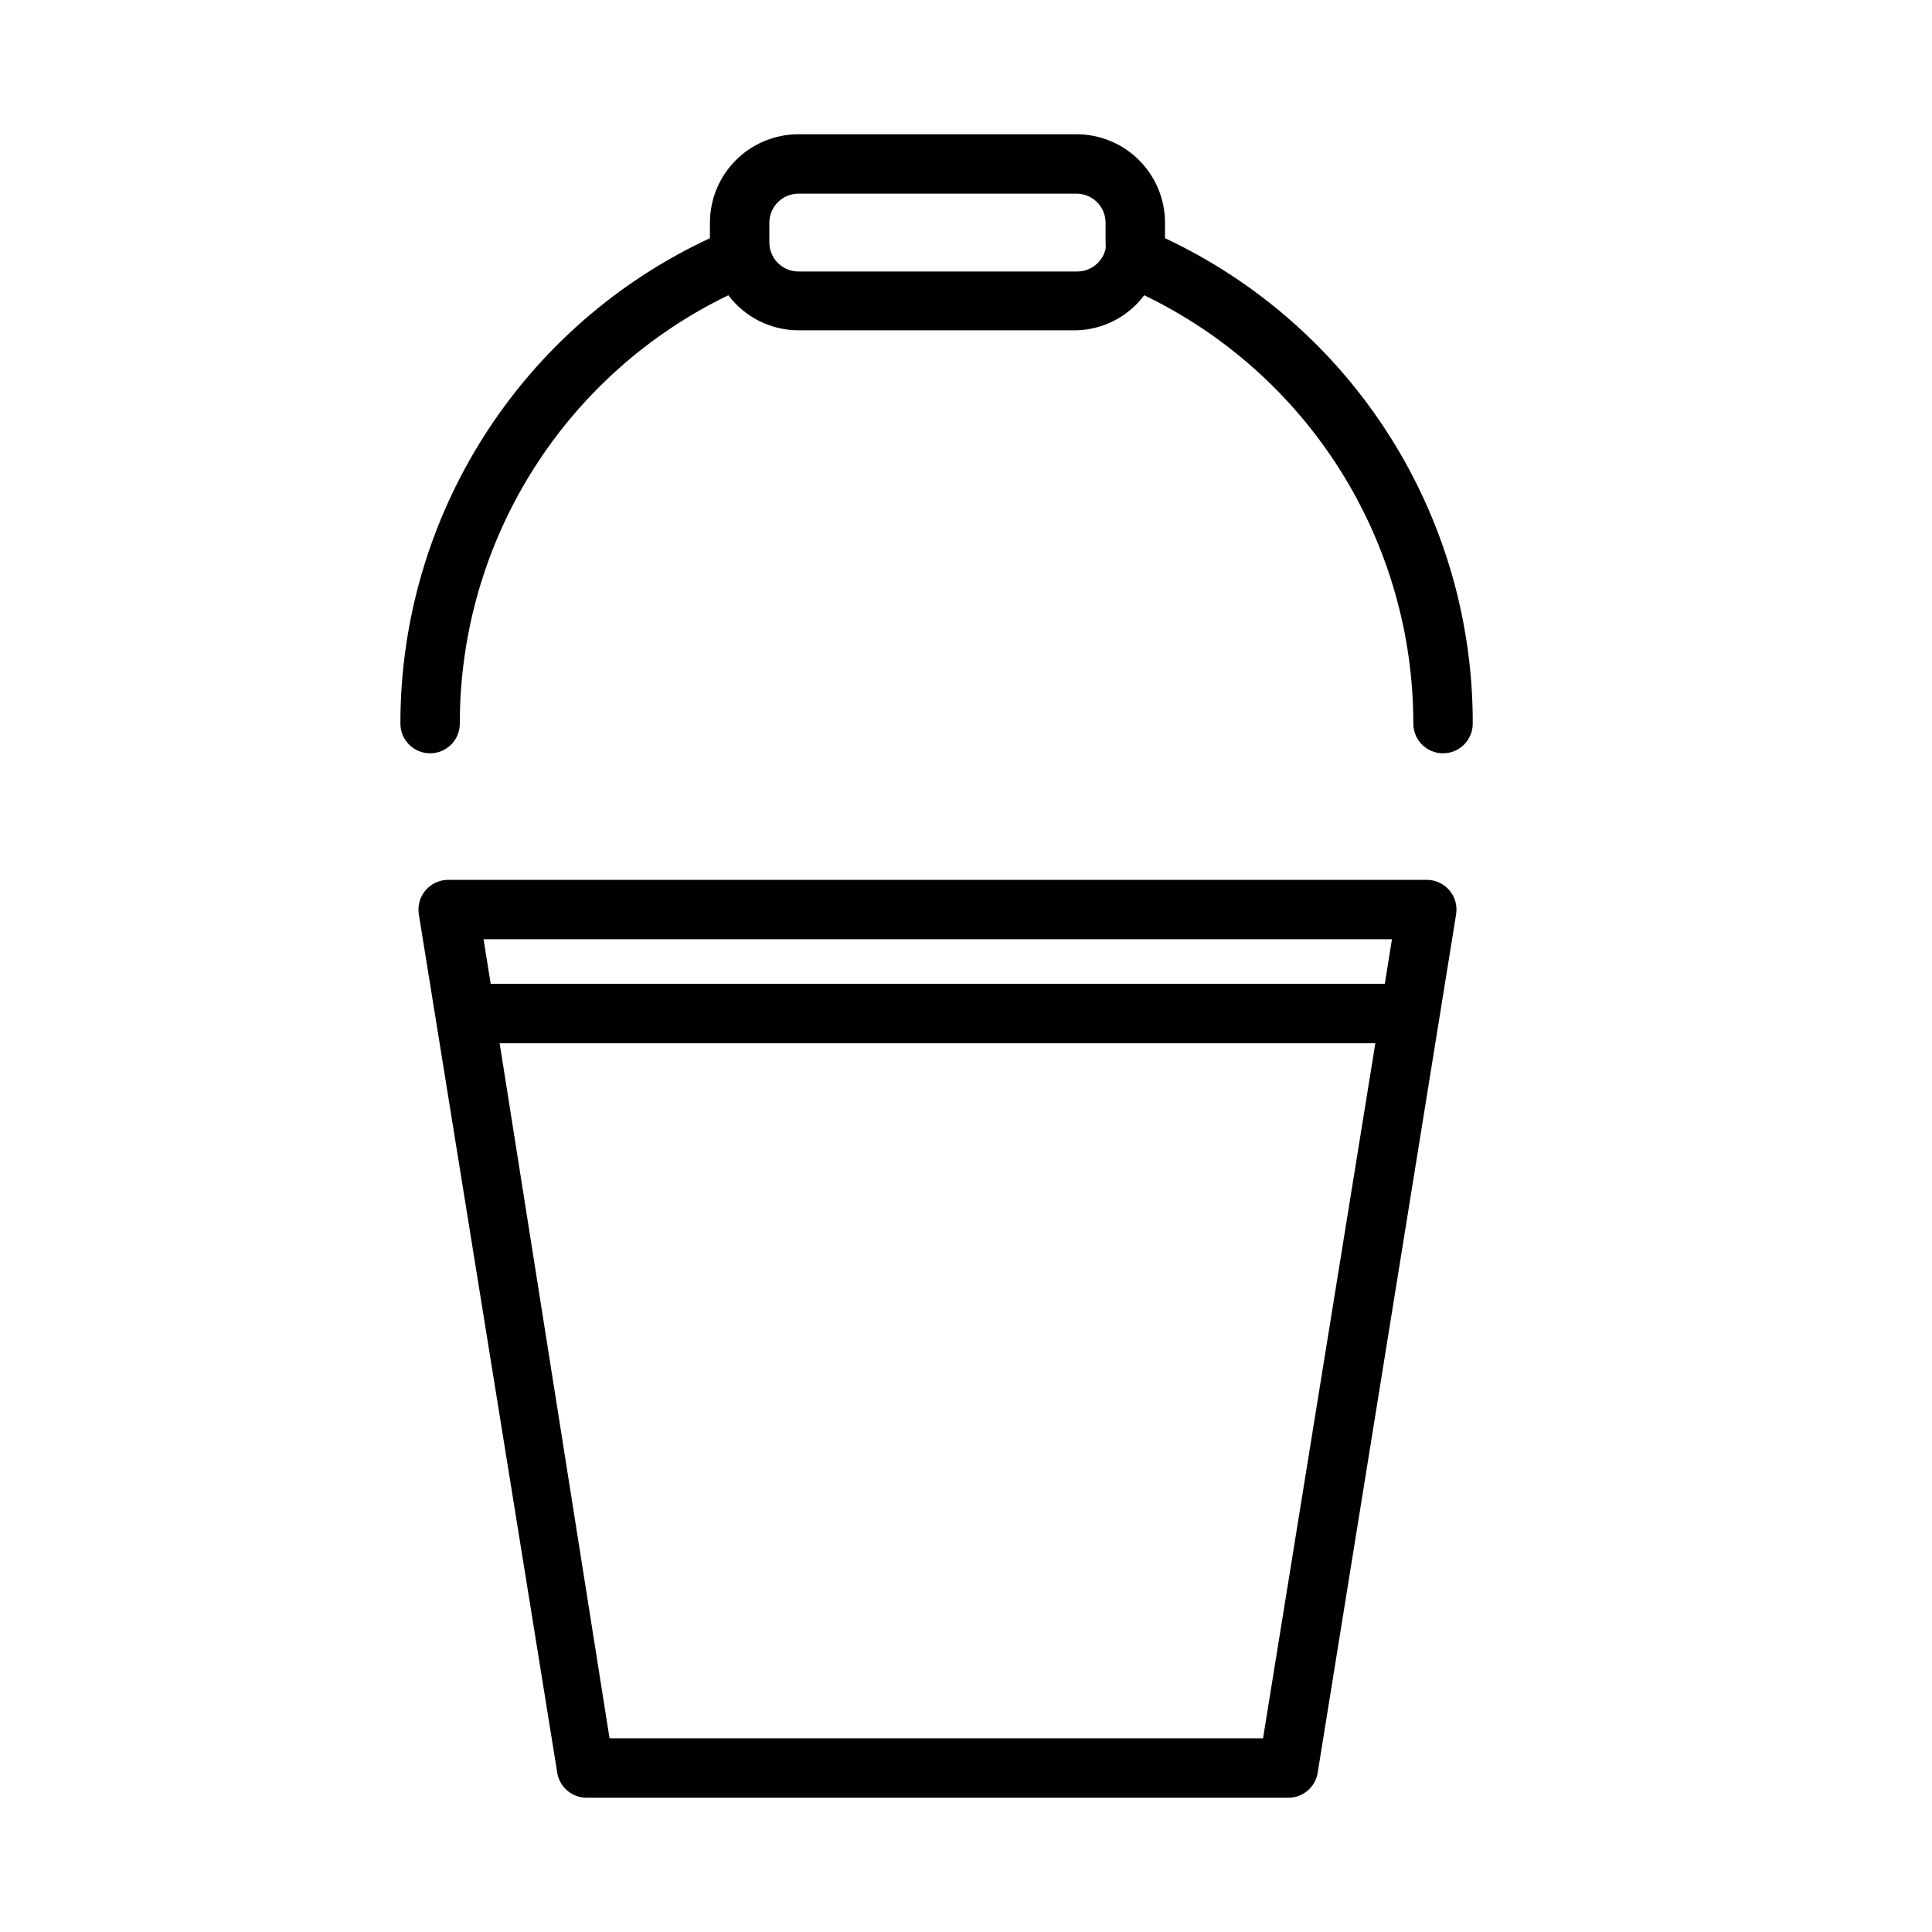 <?xml version="1.0" encoding="UTF-8"?>
<!-- The Best Svg Icon site in the world: iconSvg.co, Visit us! https://iconsvg.co -->
<svg fill="#000000" width="800px" height="800px" version="1.1" viewBox="144 144 512 512" xmlns="http://www.w3.org/2000/svg">
 <g>
  <path d="m452.74 207.13v-4.094c0-6.219-2.473-12.188-6.871-16.586-4.398-4.398-10.367-6.871-16.59-6.871h-73.68c-6.223 0-12.191 2.473-16.59 6.871-4.398 4.398-6.871 10.367-6.871 16.586v4.094c-24.516 11.383-45.266 29.543-59.801 52.336-14.535 22.789-22.246 49.262-22.227 76.293 0 4.348 3.527 7.875 7.875 7.875 4.348 0 7.871-3.527 7.871-7.875-0.02-23.699 6.648-46.922 19.238-67.004 12.586-20.078 30.586-36.199 51.926-46.508 4.394 5.836 11.27 9.273 18.578 9.289h73.684-0.004c7.09-0.184 13.707-3.609 17.949-9.289 21.371 10.285 39.398 26.398 52.016 46.477 12.621 20.082 19.309 43.32 19.305 67.035 0 4.348 3.523 7.875 7.871 7.875s7.875-3.527 7.875-7.875c0.062-26.98-7.582-53.418-22.027-76.203-14.445-22.785-35.098-40.973-59.527-52.426zm-15.742 2.832-0.004 0.004c-0.797 3.457-3.848 5.926-7.398 5.981h-73.996c-4.262 0-7.715-3.453-7.715-7.715v-5.195c0-2.043 0.812-4.008 2.258-5.453 1.449-1.445 3.41-2.262 5.457-2.262h73.684-0.004c4.262 0 7.715 3.457 7.715 7.715v5.195c0.07 0.578 0.07 1.156 0 1.734z"/>
  <path d="m522.17 377.17h-259.46c-2.297 0.02-4.477 1.039-5.957 2.793-1.484 1.754-2.125 4.07-1.758 6.34l36.684 227.5c0.613 3.793 3.875 6.586 7.715 6.613h186.09c3.84-0.027 7.102-2.82 7.715-6.613l36.684-227.5c0.367-2.269-0.273-4.586-1.758-6.34-1.48-1.754-3.66-2.773-5.957-2.793zm-9.289 15.742-1.891 11.809-236.95 0.004-1.891-11.809zm-34.164 211.76h-173.18l-29.129-184.21h232.07z"/>
 </g>
</svg>